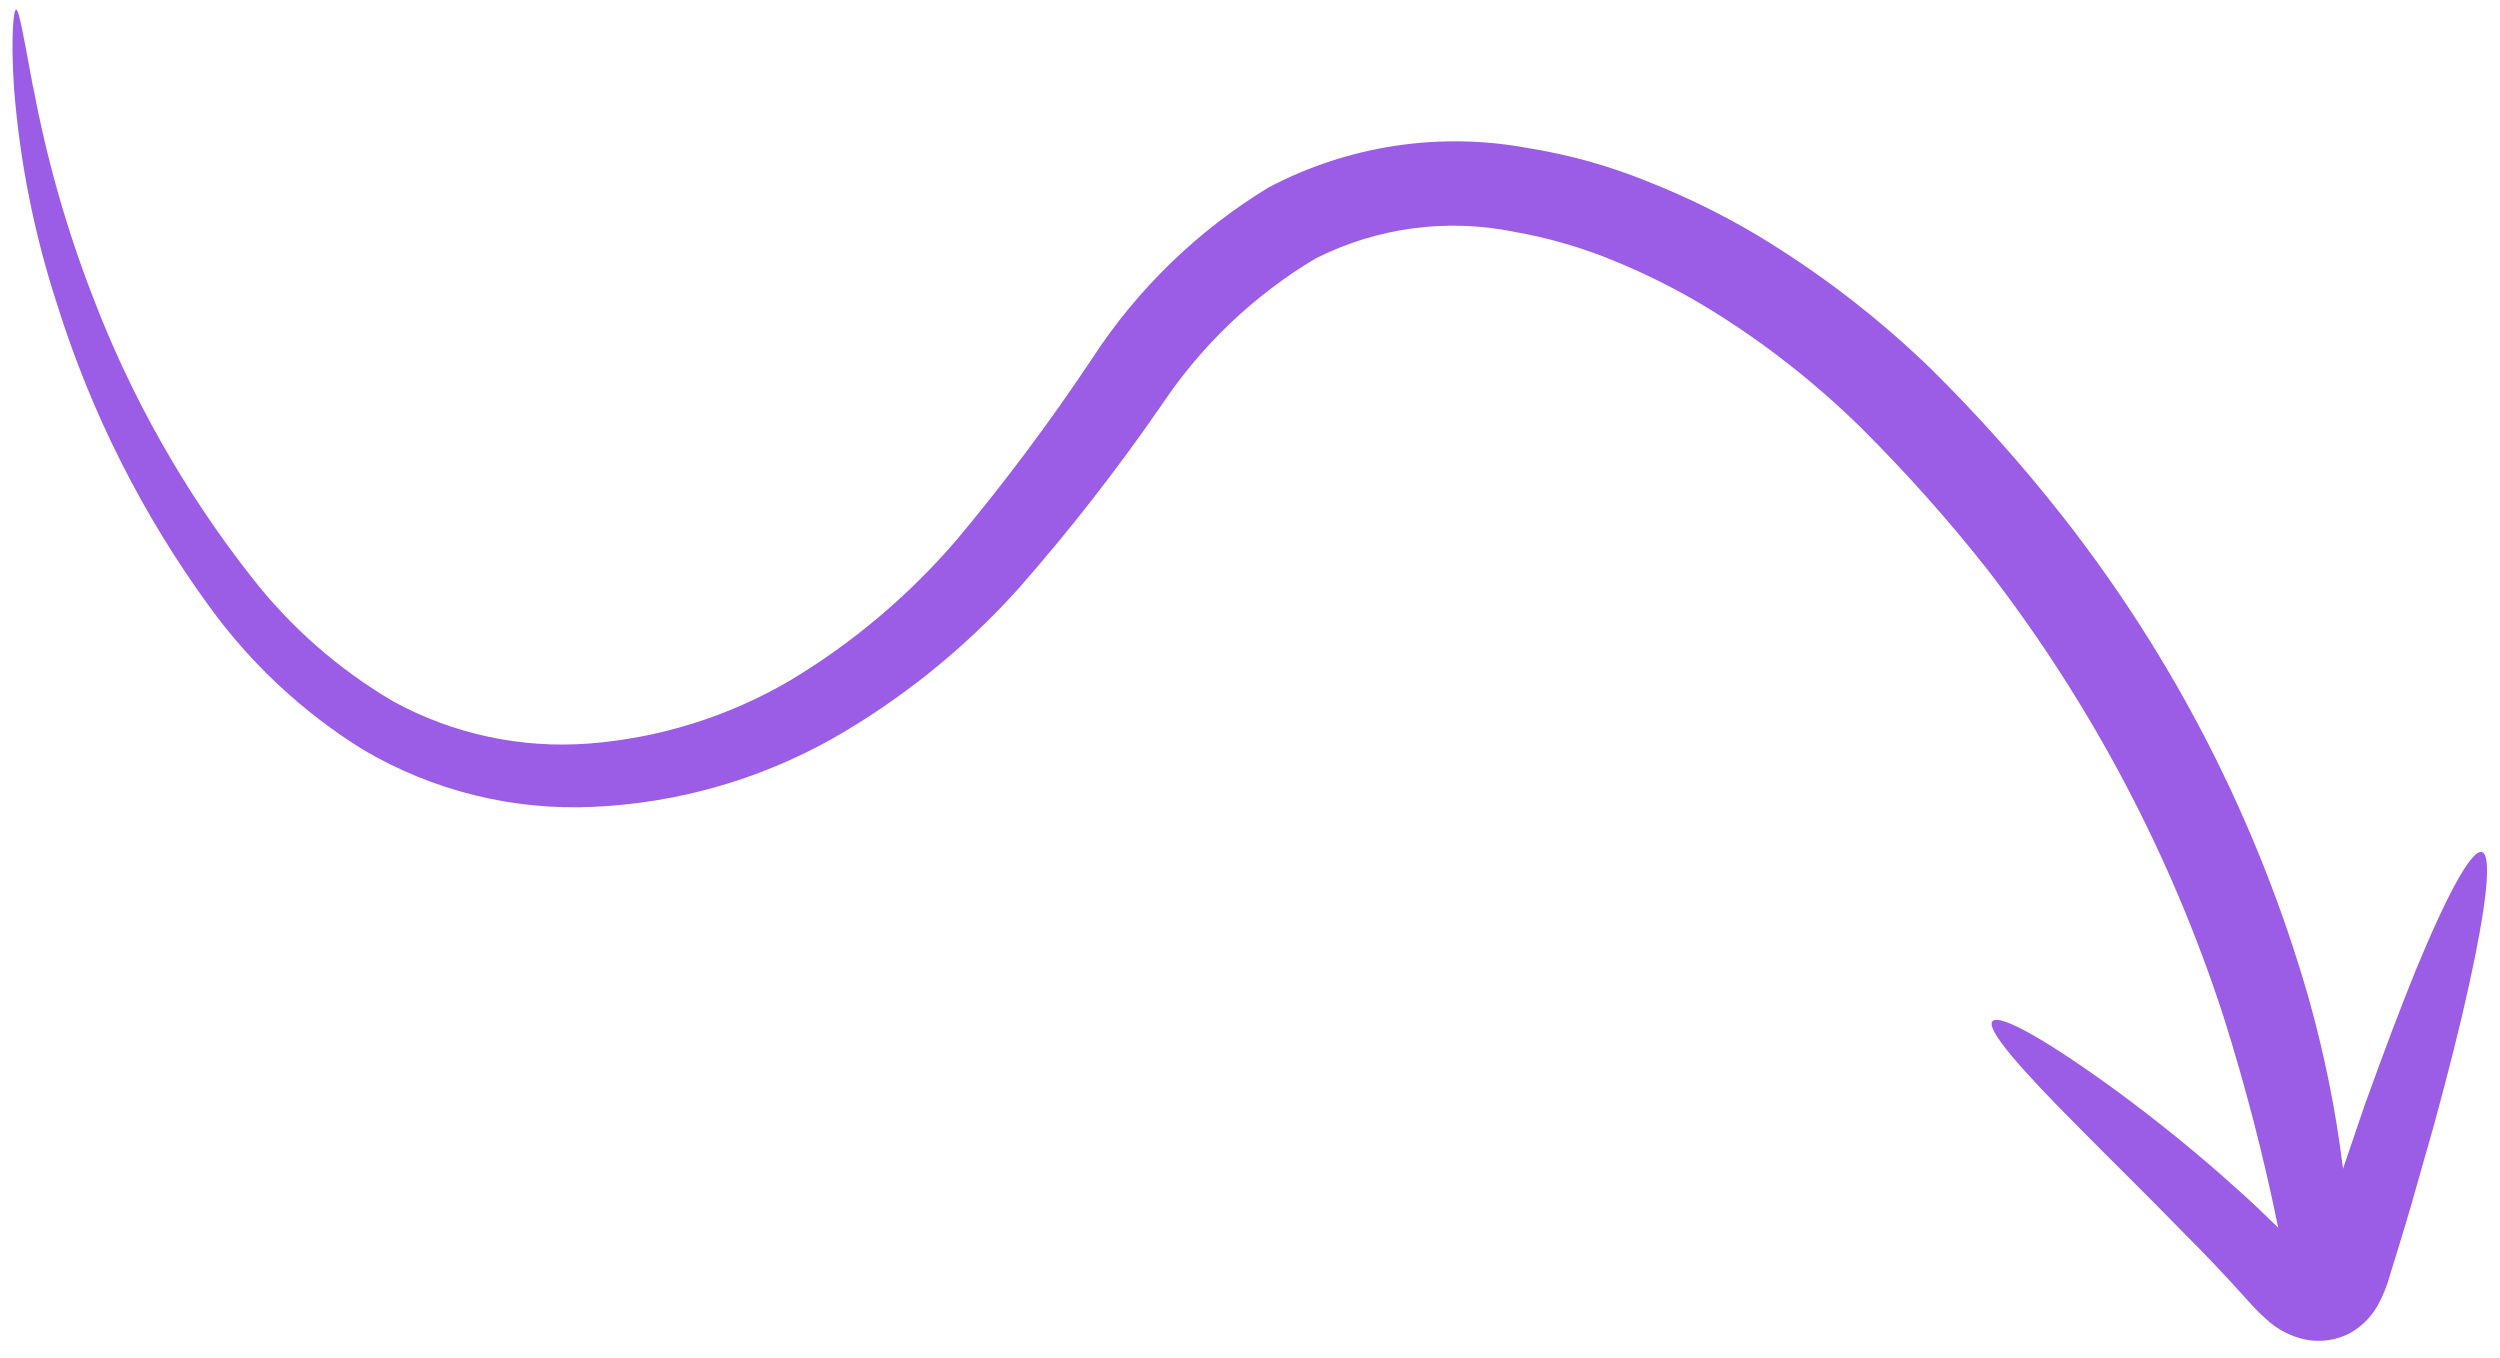 <?xml version="1.0" encoding="UTF-8"?> <svg xmlns="http://www.w3.org/2000/svg" width="127" height="69" viewBox="0 0 127 69" fill="none"><path d="M1.682 4.391C2.354 8.007 3.357 11.552 4.679 14.982C6.638 20.139 9.365 24.968 12.768 29.303C14.756 31.858 17.211 34.011 20.001 35.645C23.027 37.293 26.463 38.032 29.898 37.773C33.509 37.497 37.011 36.4 40.139 34.567C43.318 32.659 46.17 30.251 48.588 27.435C51.045 24.499 53.339 21.43 55.461 18.242C57.77 14.687 60.849 11.701 64.469 9.508C68.504 7.39 73.129 6.69 77.604 7.518C79.716 7.854 81.783 8.434 83.763 9.246C85.648 9.99 87.472 10.884 89.216 11.919C92.437 13.851 95.425 16.148 98.121 18.765C100.481 21.1 102.694 23.58 104.748 26.19C110.444 33.433 114.688 41.716 117.245 50.582C118.064 53.461 118.659 56.4 119.025 59.372C119.413 58.239 119.781 57.144 120.14 56.101C121.054 53.562 121.938 51.207 122.724 49.28C124.308 45.44 125.559 43.132 126.083 43.285C126.607 43.439 126.317 46.013 125.42 50.073C124.979 52.098 124.371 54.485 123.655 57.124C123.283 58.407 122.889 59.821 122.478 61.259C122.268 61.964 122.054 62.695 121.827 63.424L121.483 64.537L121.305 65.126C121.194 65.458 121.06 65.782 120.904 66.095C120.574 66.783 120.04 67.353 119.376 67.726C118.7 68.077 117.927 68.196 117.177 68.062C116.415 67.913 115.709 67.555 115.138 67.027C114.878 66.799 114.632 66.557 114.4 66.301L114.026 65.889C113.007 64.753 111.991 63.685 111.001 62.702C109.043 60.685 107.196 58.888 105.681 57.348C102.622 54.289 100.831 52.233 101.226 51.868C101.621 51.502 104.011 52.851 107.598 55.472C109.377 56.787 111.452 58.42 113.632 60.393C114.335 61.006 115.027 61.685 115.732 62.365C114.995 58.747 114.069 55.17 112.957 51.65C110.277 43.393 106.188 35.667 100.872 28.818C98.939 26.378 96.866 24.052 94.666 21.853C92.273 19.48 89.614 17.395 86.741 15.639C85.234 14.726 83.658 13.932 82.029 13.263C80.384 12.581 78.669 12.082 76.916 11.775C73.495 11.08 69.939 11.559 66.819 13.136C63.711 14.995 61.052 17.524 59.035 20.538C56.79 23.797 54.357 26.92 51.746 29.892C48.995 32.956 45.767 35.553 42.187 37.58C38.508 39.623 34.411 40.788 30.213 40.985C26.097 41.191 22.011 40.186 18.459 38.093C15.391 36.193 12.724 33.707 10.609 30.776C7.235 26.142 4.637 20.987 2.917 15.512C1.749 11.943 1.01 8.246 0.713 4.5C0.543 1.877 0.682 0.462 0.826 0.485C0.969 0.509 1.21 1.893 1.685 4.459" fill="#9B5DE5"></path></svg> 